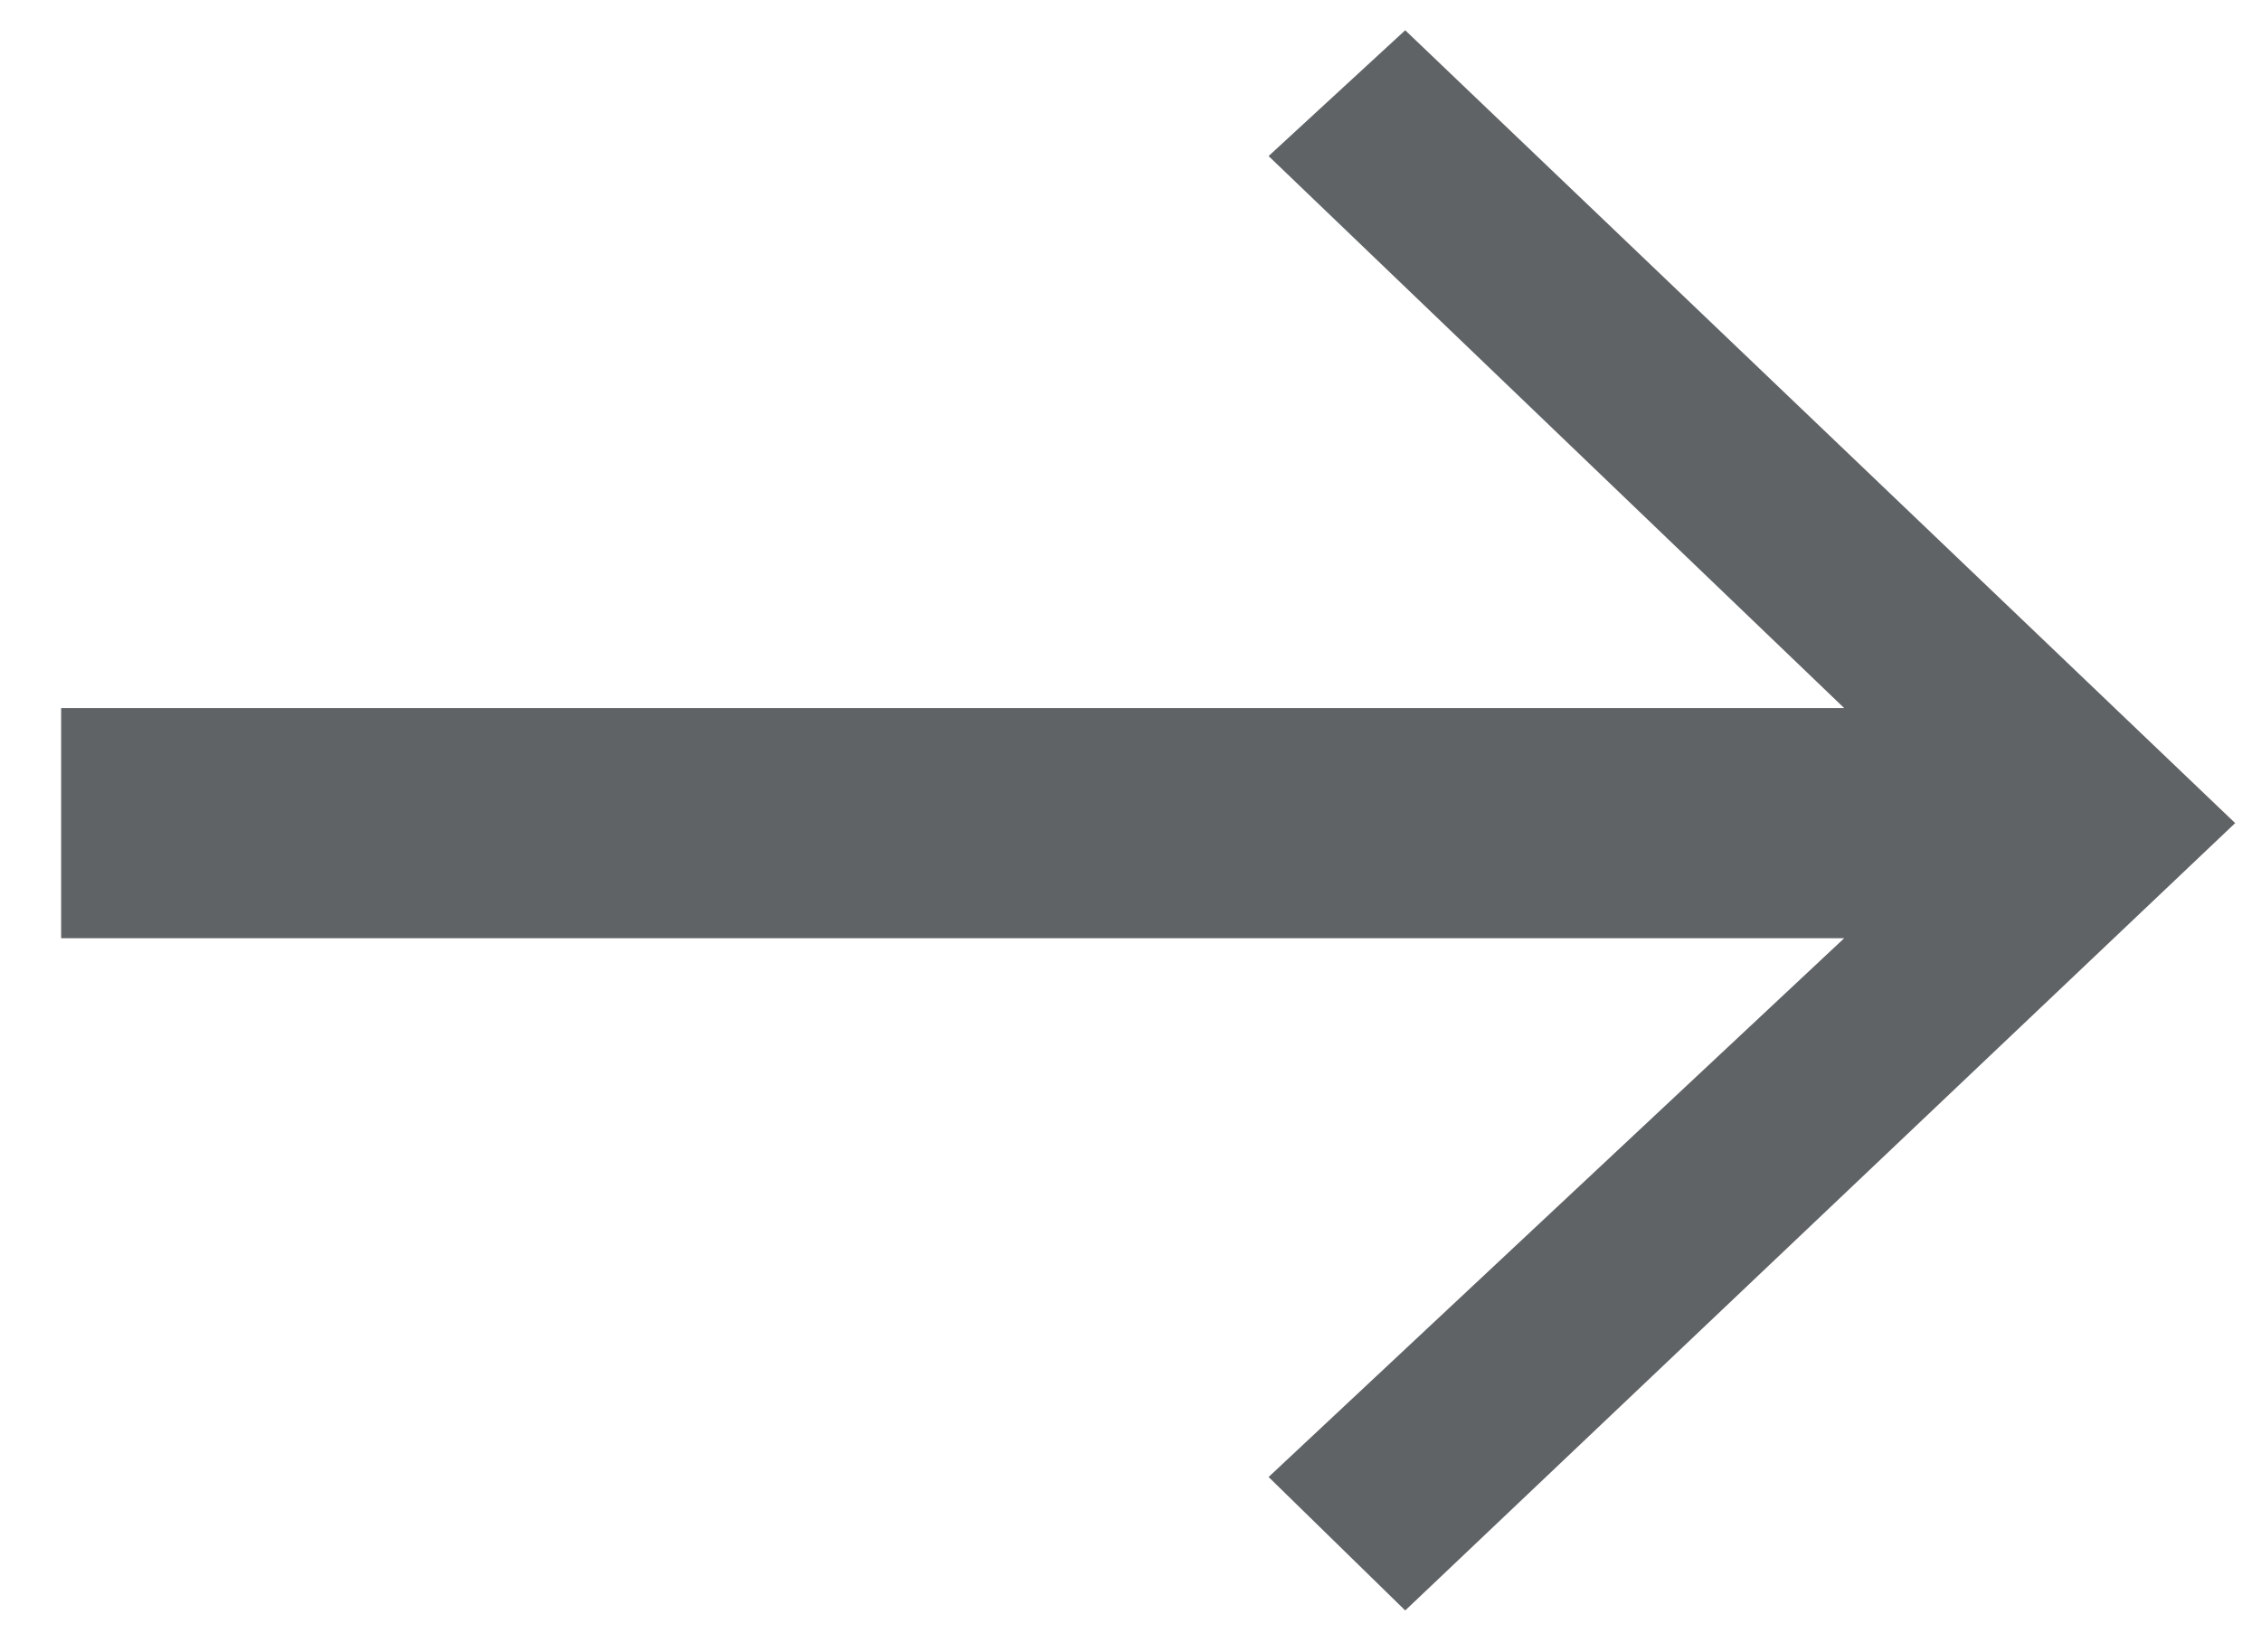 <?xml version="1.0" encoding="UTF-8"?> <svg xmlns="http://www.w3.org/2000/svg" width="26" height="19" viewBox="0 0 26 19" fill="none"> <path d="M14.588 16.988L21.207 10.791H0.703V8.144H21.207L14.588 1.795L16.159 0.348L25.703 9.467L16.159 18.523L14.588 16.988Z" fill="#606366"></path> </svg> 